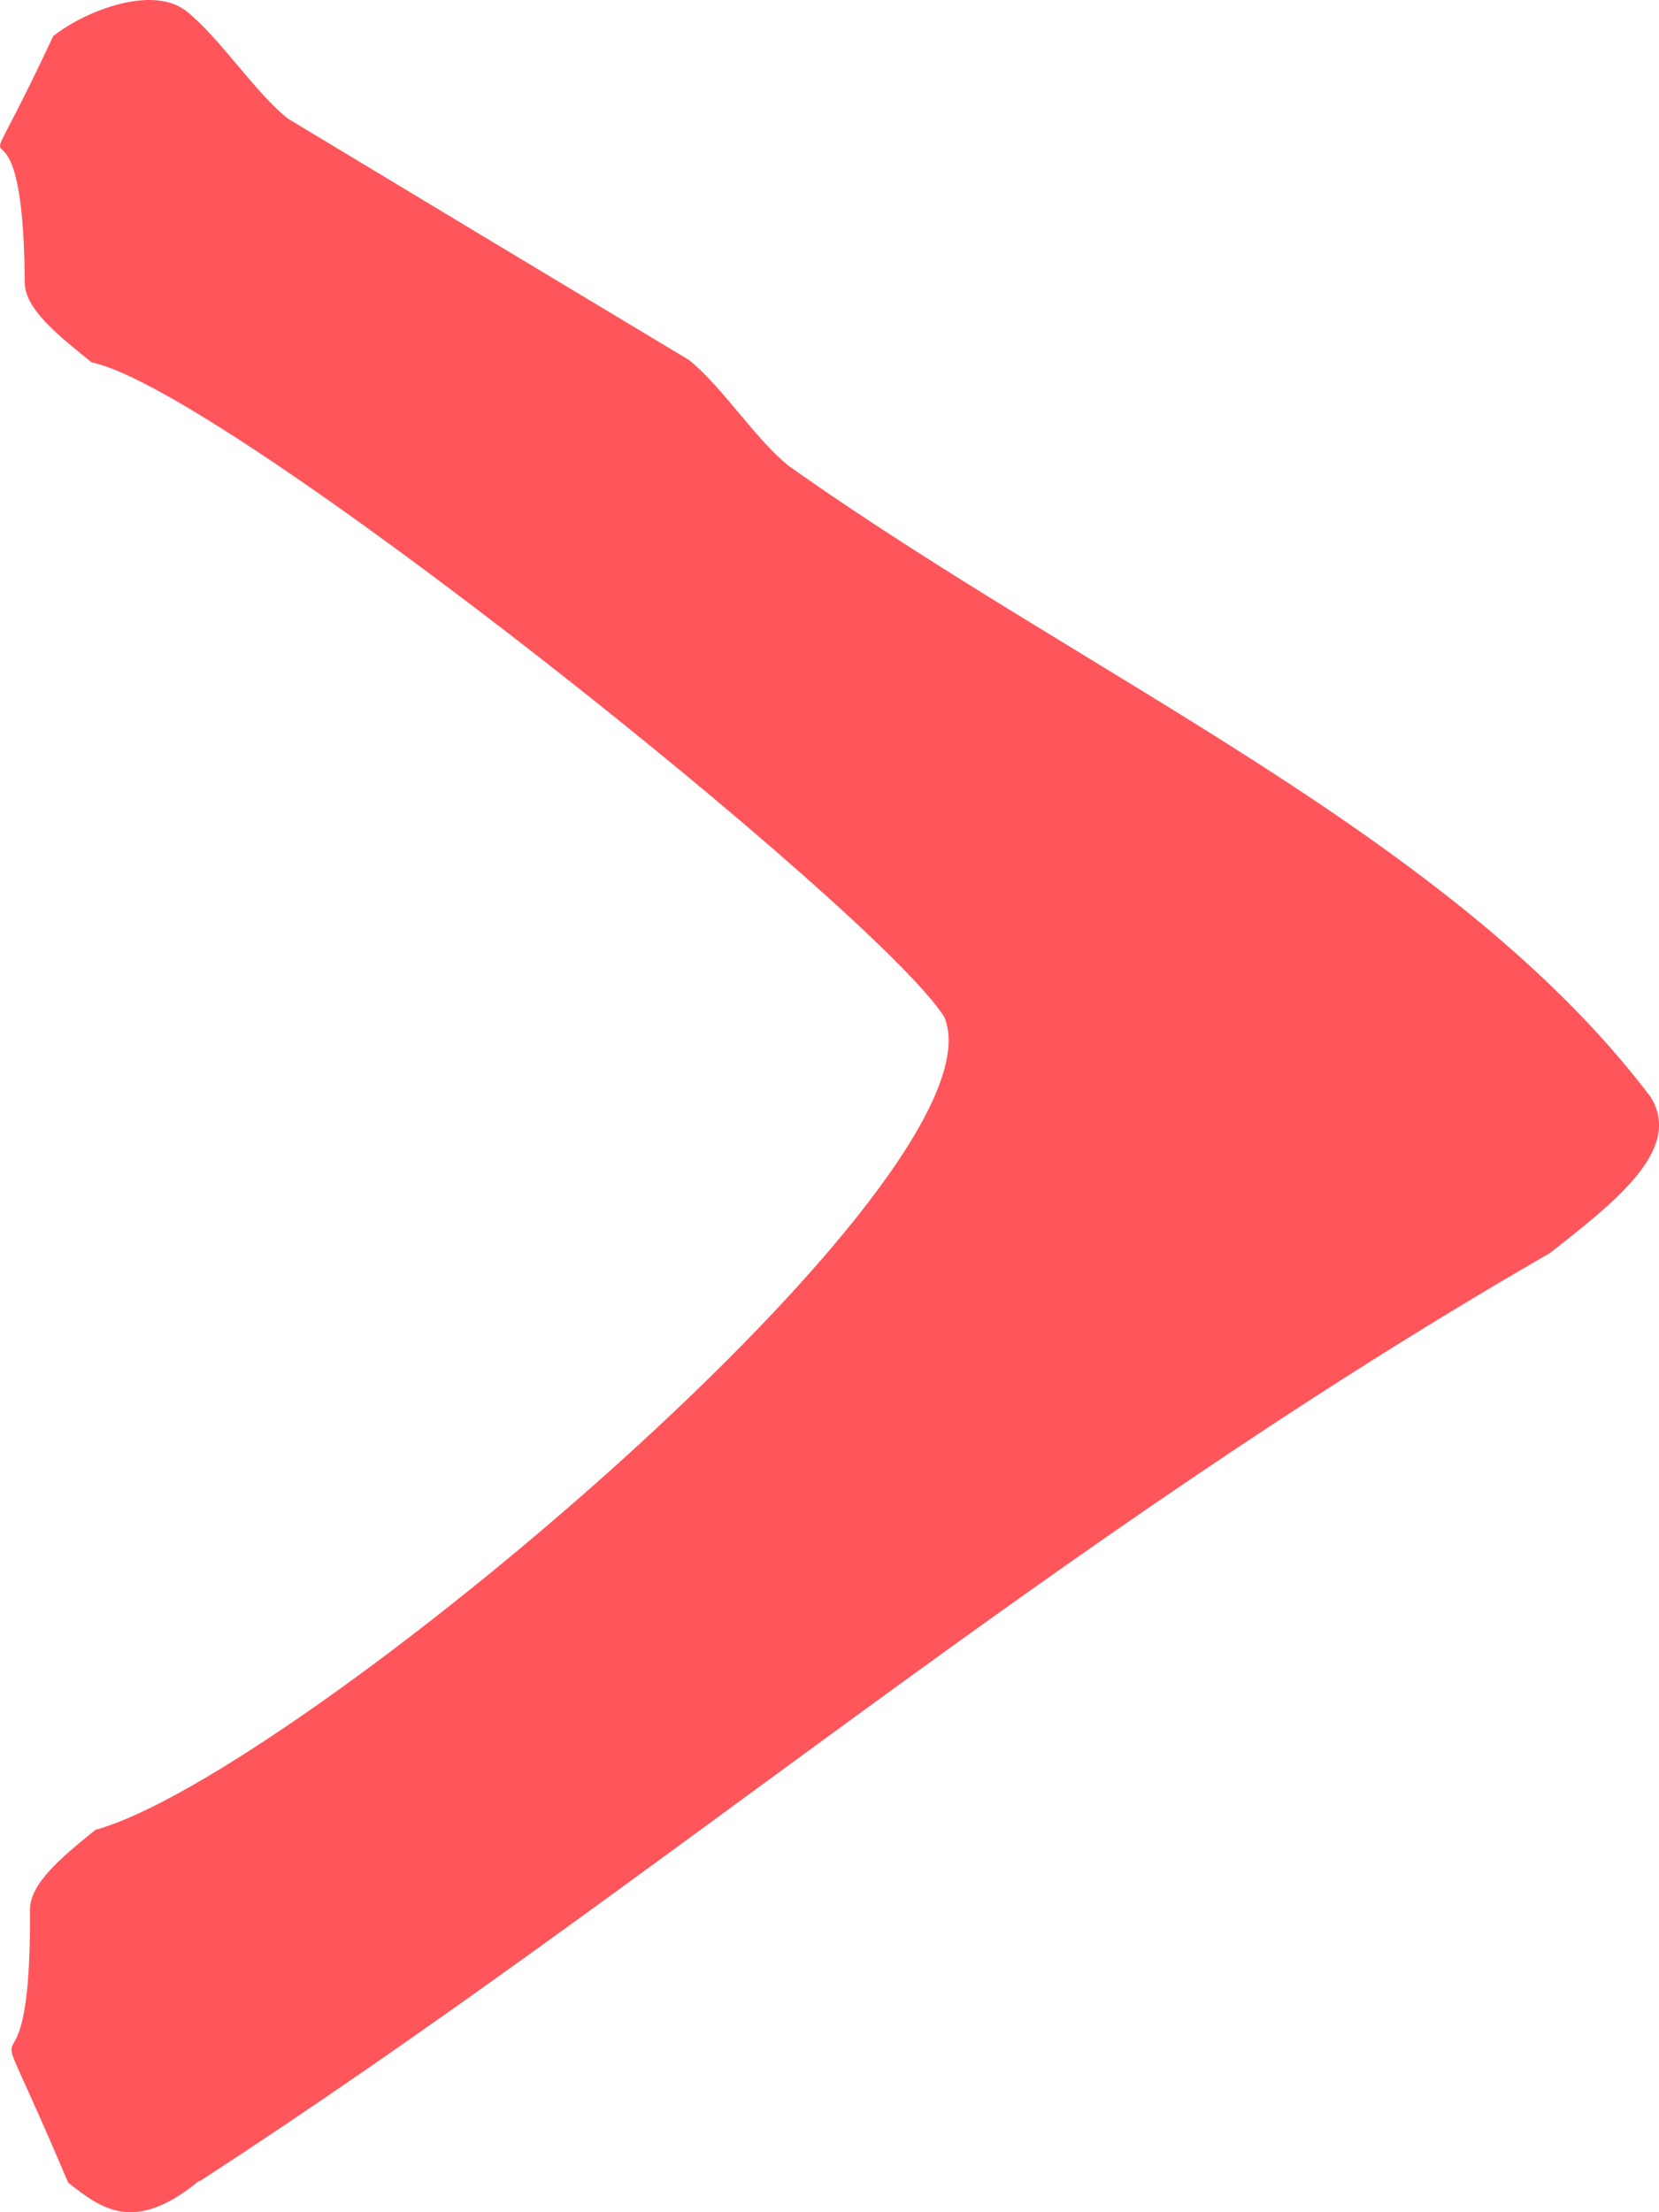 <svg width="12" height="16" viewBox="0 0 12 16" fill="none" xmlns="http://www.w3.org/2000/svg">
<path d="M1.444 15.776C4.752 13.628 7.609 11.139 11.212 9.062C11.693 8.684 12.175 8.308 11.938 7.932C10.515 6.052 7.875 4.907 5.707 3.371C5.465 3.179 5.226 2.798 4.984 2.604C4.019 2.025 3.051 1.442 2.081 0.857C1.839 0.663 1.594 0.278 1.35 0.082C1.108 -0.111 0.624 0.073 0.385 0.261C-0.329 1.786 0.167 0.317 0.179 2.043C0.179 2.235 0.423 2.427 0.663 2.621C1.626 2.816 6.349 6.591 6.83 7.355C7.314 8.5 2.121 12.845 0.691 13.234C0.454 13.426 0.217 13.619 0.217 13.811C0.229 15.535 -0.233 14.069 0.493 15.786C0.732 15.973 0.969 16.161 1.441 15.772L1.444 15.776Z" fill="#FF555B"/>
</svg>
